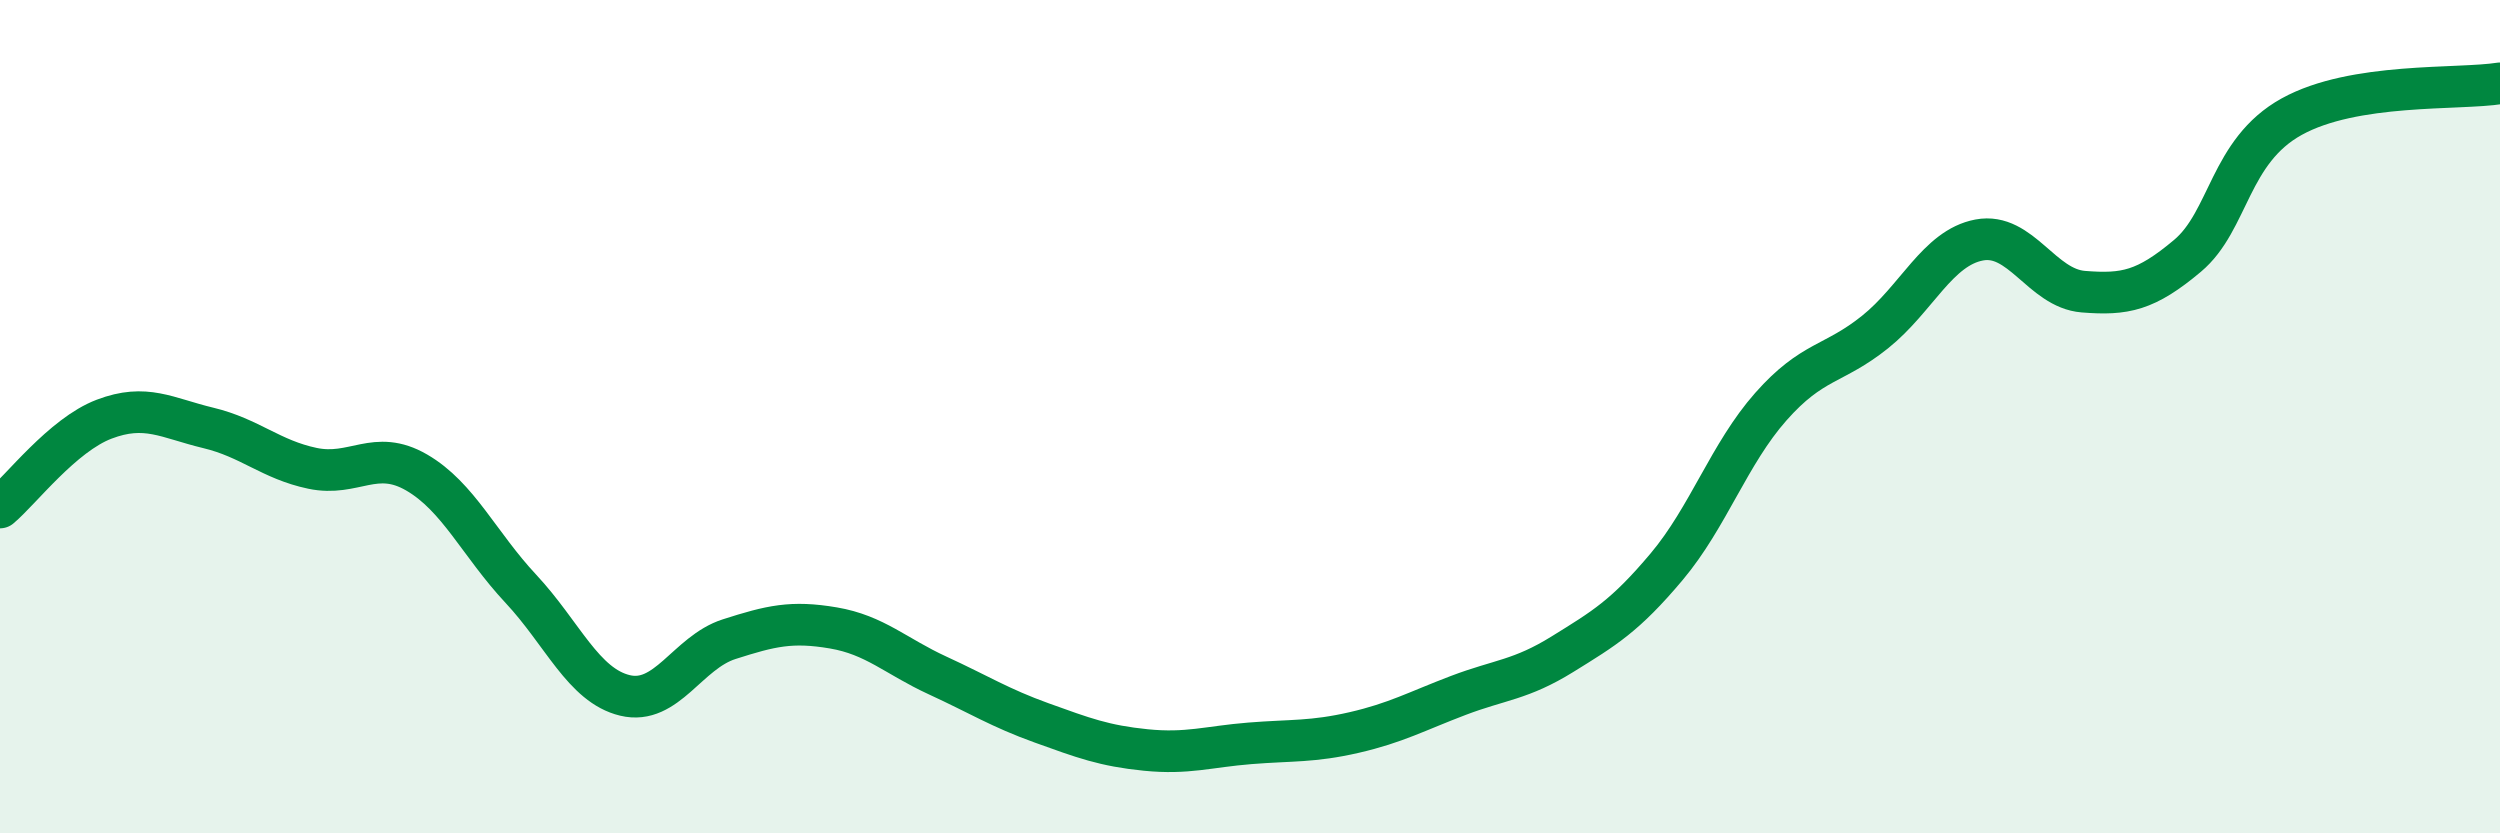 
    <svg width="60" height="20" viewBox="0 0 60 20" xmlns="http://www.w3.org/2000/svg">
      <path
        d="M 0,12.18 C 0.5,11.76 1.5,10.44 2.5,10.06 C 3.5,9.68 4,10.03 5,10.27 C 6,10.51 6.5,11.03 7.5,11.24 C 8.5,11.45 9,10.76 10,11.34 C 11,11.92 11.5,13.06 12.5,14.13 C 13.5,15.2 14,16.45 15,16.69 C 16,16.93 16.5,15.66 17.5,15.34 C 18.5,15.02 19,14.9 20,15.07 C 21,15.24 21.5,15.75 22.5,16.21 C 23.5,16.67 24,16.99 25,17.35 C 26,17.71 26.5,17.9 27.5,18 C 28.5,18.1 29,17.92 30,17.84 C 31,17.76 31.5,17.81 32.5,17.58 C 33.5,17.35 34,17.07 35,16.69 C 36,16.31 36.5,16.32 37.5,15.7 C 38.5,15.08 39,14.79 40,13.6 C 41,12.41 41.5,10.89 42.5,9.76 C 43.5,8.63 44,8.77 45,7.97 C 46,7.17 46.5,5.95 47.5,5.76 C 48.5,5.57 49,6.92 50,7 C 51,7.08 51.5,6.98 52.5,6.14 C 53.5,5.3 53.5,3.63 55,2.8 C 56.5,1.97 59,2.16 60,2L60 20L0 20Z"
        fill="#008740"
        opacity="0.1"
        stroke-linecap="round"
        stroke-linejoin="round"
      />
      <path
        d="M 0,12.18 C 0.5,11.76 1.5,10.44 2.5,10.06 C 3.5,9.68 4,10.03 5,10.27 C 6,10.51 6.5,11.03 7.5,11.24 C 8.5,11.45 9,10.76 10,11.34 C 11,11.92 11.5,13.06 12.5,14.13 C 13.5,15.2 14,16.45 15,16.69 C 16,16.93 16.5,15.66 17.5,15.34 C 18.5,15.02 19,14.9 20,15.07 C 21,15.24 21.5,15.75 22.5,16.21 C 23.5,16.67 24,16.99 25,17.35 C 26,17.71 26.5,17.9 27.5,18 C 28.5,18.1 29,17.92 30,17.84 C 31,17.76 31.5,17.81 32.5,17.58 C 33.5,17.35 34,17.07 35,16.69 C 36,16.31 36.5,16.32 37.5,15.7 C 38.5,15.08 39,14.79 40,13.6 C 41,12.41 41.5,10.89 42.5,9.76 C 43.5,8.63 44,8.77 45,7.97 C 46,7.17 46.5,5.95 47.5,5.76 C 48.5,5.57 49,6.92 50,7 C 51,7.08 51.5,6.98 52.5,6.14 C 53.5,5.3 53.5,3.63 55,2.8 C 56.5,1.97 59,2.16 60,2"
        stroke="#008740"
        stroke-width="1"
        fill="none"
        stroke-linecap="round"
        stroke-linejoin="round"
      />
    </svg>
  
